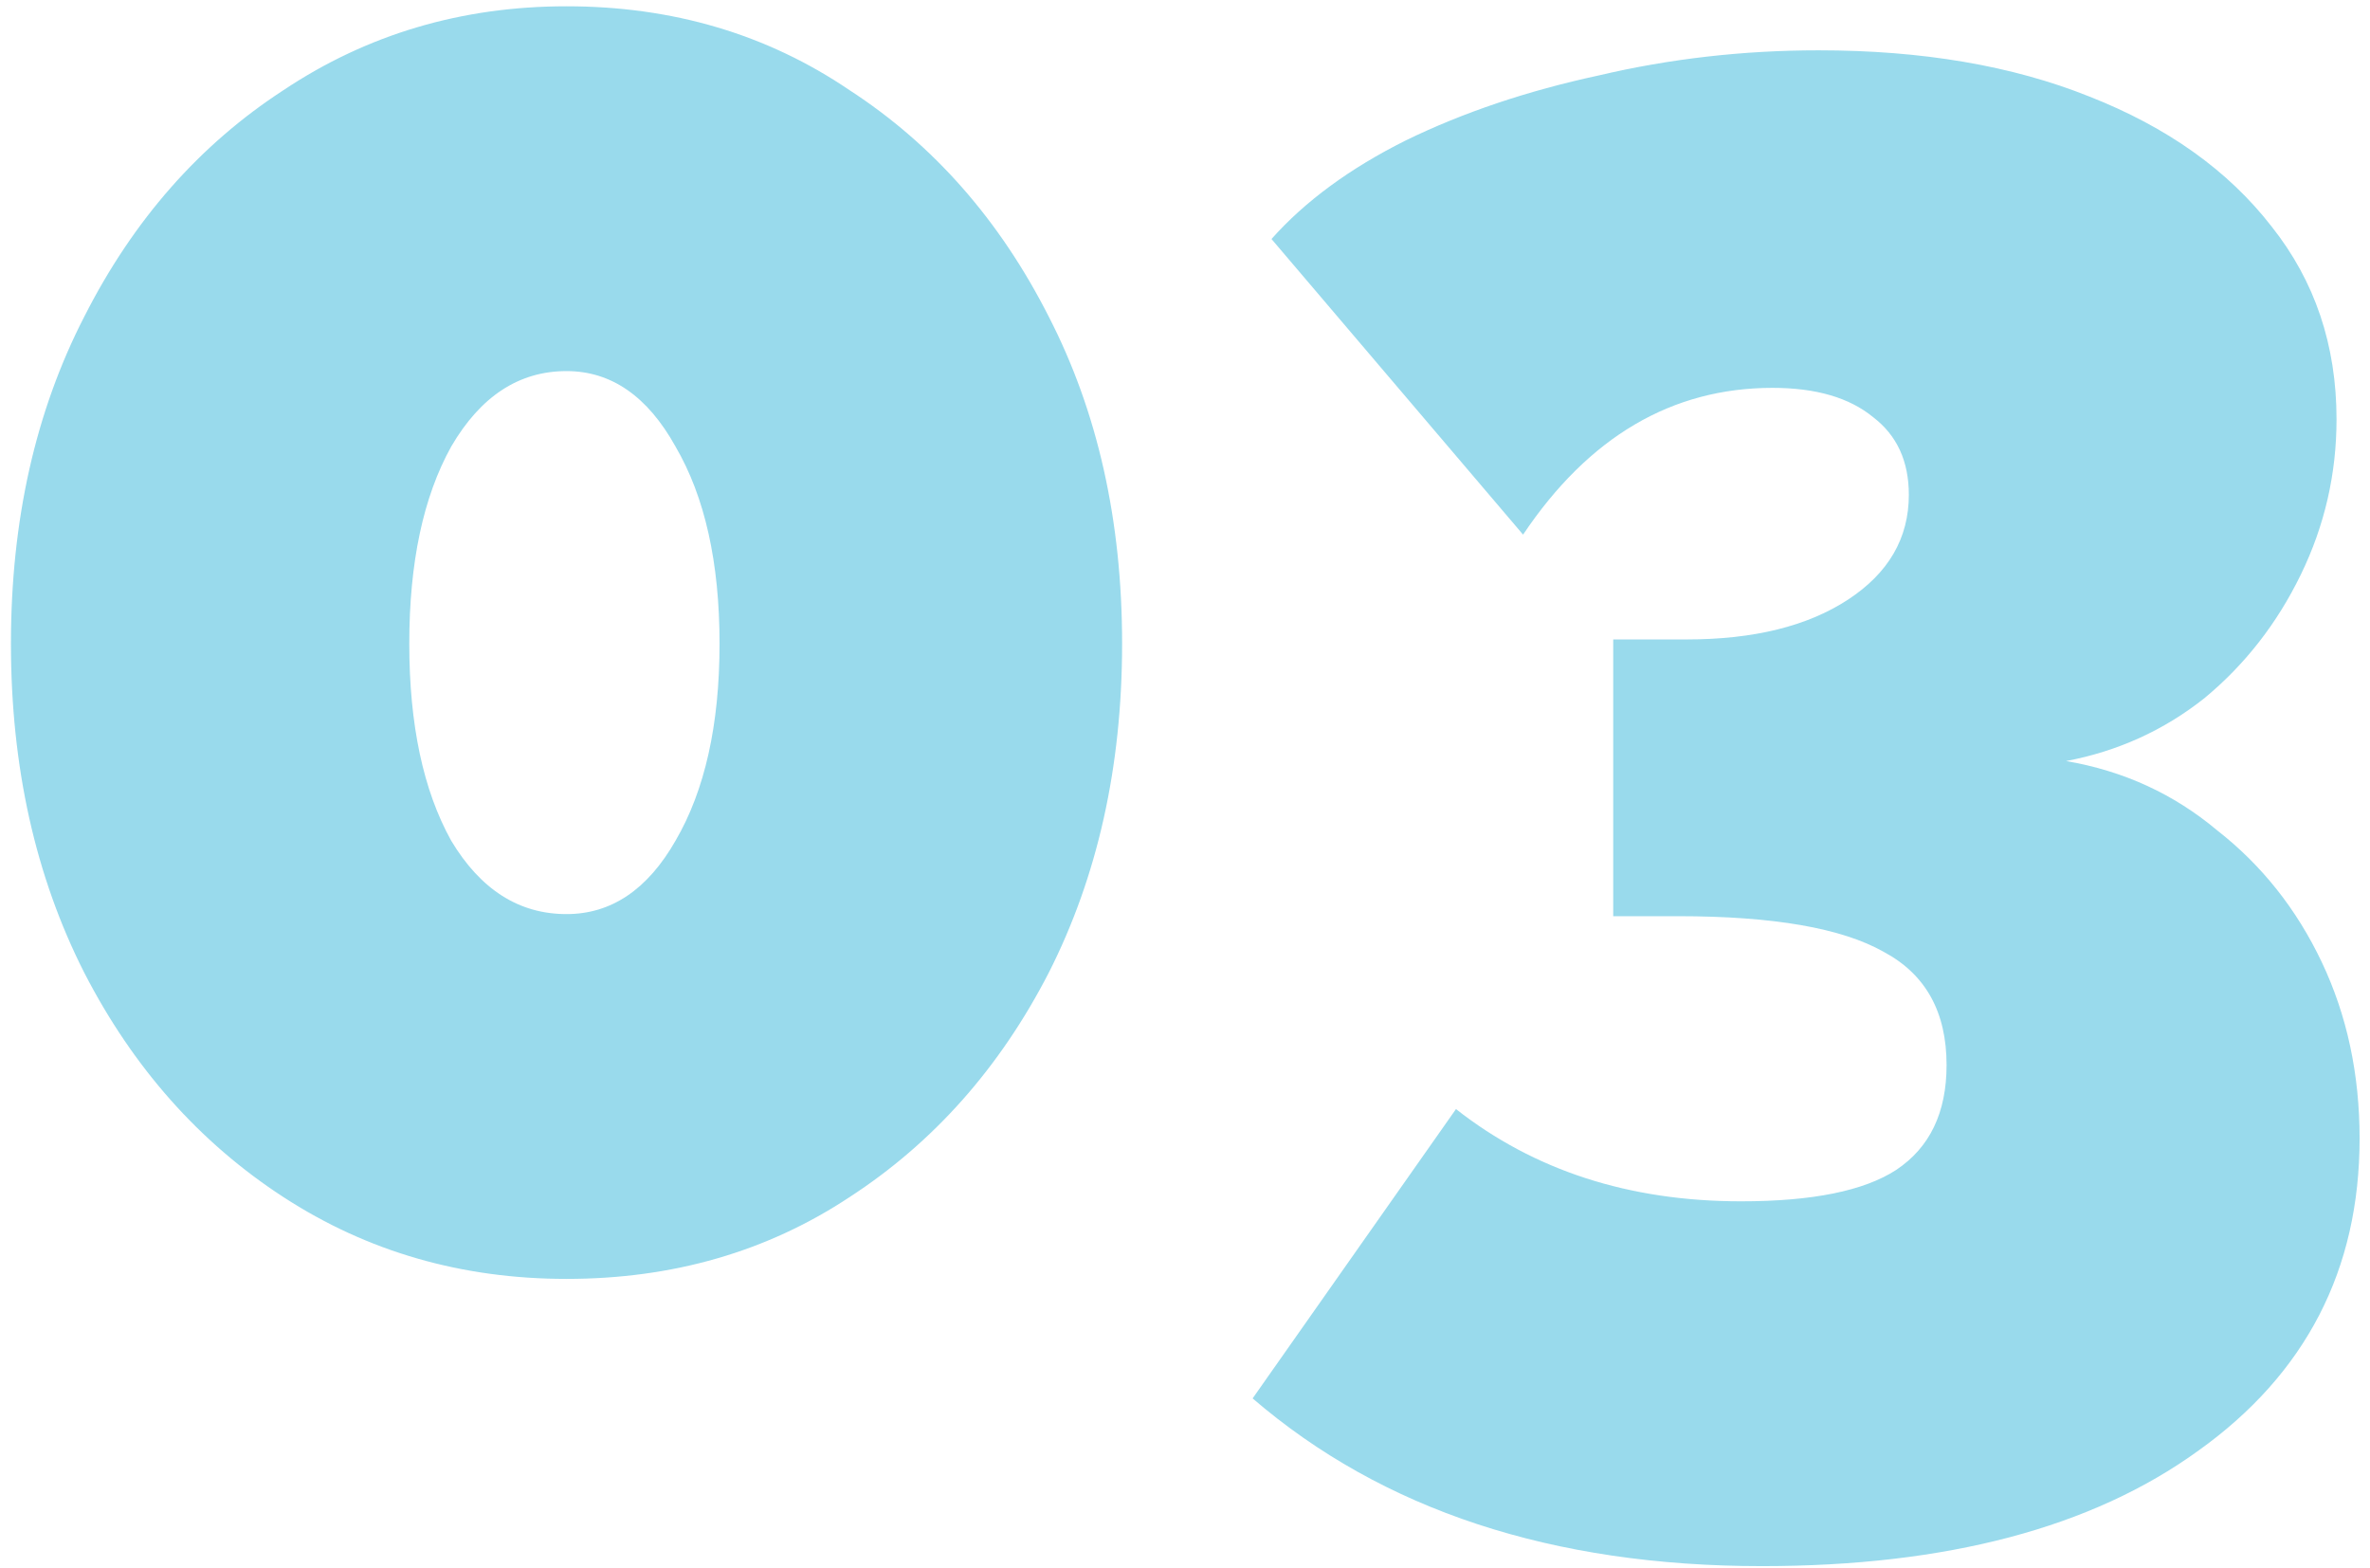 <?xml version="1.0" encoding="UTF-8"?> <svg xmlns="http://www.w3.org/2000/svg" width="130" height="86" viewBox="0 0 130 86" fill="none"> <path d="M61.55 35.305C61.55 42.052 60.208 48.07 57.525 53.36C54.841 58.573 51.2 62.675 46.599 65.665C42.076 68.655 36.901 70.15 31.075 70.15C25.325 70.15 20.149 68.655 15.55 65.665C10.95 62.675 7.308 58.573 4.625 53.36C1.941 48.07 0.6 42.052 0.6 35.305C0.6 28.558 1.941 22.578 4.625 17.365C7.308 12.075 10.95 7.935 15.55 4.945C20.149 1.878 25.325 0.345 31.075 0.345C36.901 0.345 42.076 1.878 46.599 4.945C51.2 7.935 54.841 12.075 57.525 17.365C60.208 22.578 61.55 28.558 61.55 35.305ZM39.469 35.305C39.469 30.858 38.664 27.255 37.054 24.495C35.521 21.735 33.528 20.355 31.075 20.355C28.468 20.355 26.36 21.735 24.75 24.495C23.216 27.255 22.45 30.858 22.45 35.305C22.45 39.752 23.216 43.355 24.75 46.115C26.36 48.798 28.468 50.14 31.075 50.14C33.528 50.14 35.521 48.798 37.054 46.115C38.664 43.355 39.469 39.752 39.469 35.305ZM113.329 41.745C116.473 42.282 119.233 43.547 121.609 45.54C124.063 47.457 125.979 49.872 127.359 52.785C128.739 55.698 129.429 58.918 129.429 62.445C129.429 69.652 126.478 75.363 120.574 79.58C114.748 83.797 106.774 85.905 96.654 85.905C85.154 85.905 75.839 82.838 68.709 76.705L79.864 60.835C84.157 64.208 89.371 65.895 95.504 65.895C99.414 65.895 102.251 65.32 104.014 64.17C105.854 62.943 106.774 61.027 106.774 58.42C106.774 55.507 105.624 53.437 103.324 52.21C101.024 50.907 97.267 50.255 92.054 50.255H88.489V35.075H92.514C96.194 35.075 99.146 34.347 101.369 32.89C103.593 31.433 104.704 29.517 104.704 27.14C104.704 25.3 104.053 23.882 102.749 22.885C101.446 21.812 99.606 21.275 97.229 21.275C91.709 21.275 87.147 23.958 83.544 29.325L69.744 13.11C71.584 11.04 74.037 9.238 77.104 7.705C80.248 6.172 83.774 4.983 87.684 4.14C91.594 3.22 95.619 2.76 99.759 2.76C105.433 2.76 110.378 3.603 114.594 5.29C118.888 6.977 122.223 9.353 124.599 12.42C126.976 15.41 128.164 18.937 128.164 23C128.164 25.99 127.513 28.827 126.209 31.51C124.906 34.193 123.143 36.455 120.919 38.295C118.696 40.058 116.166 41.208 113.329 41.745Z" fill="#00A3D1" fill-opacity="0.4"></path> </svg> 